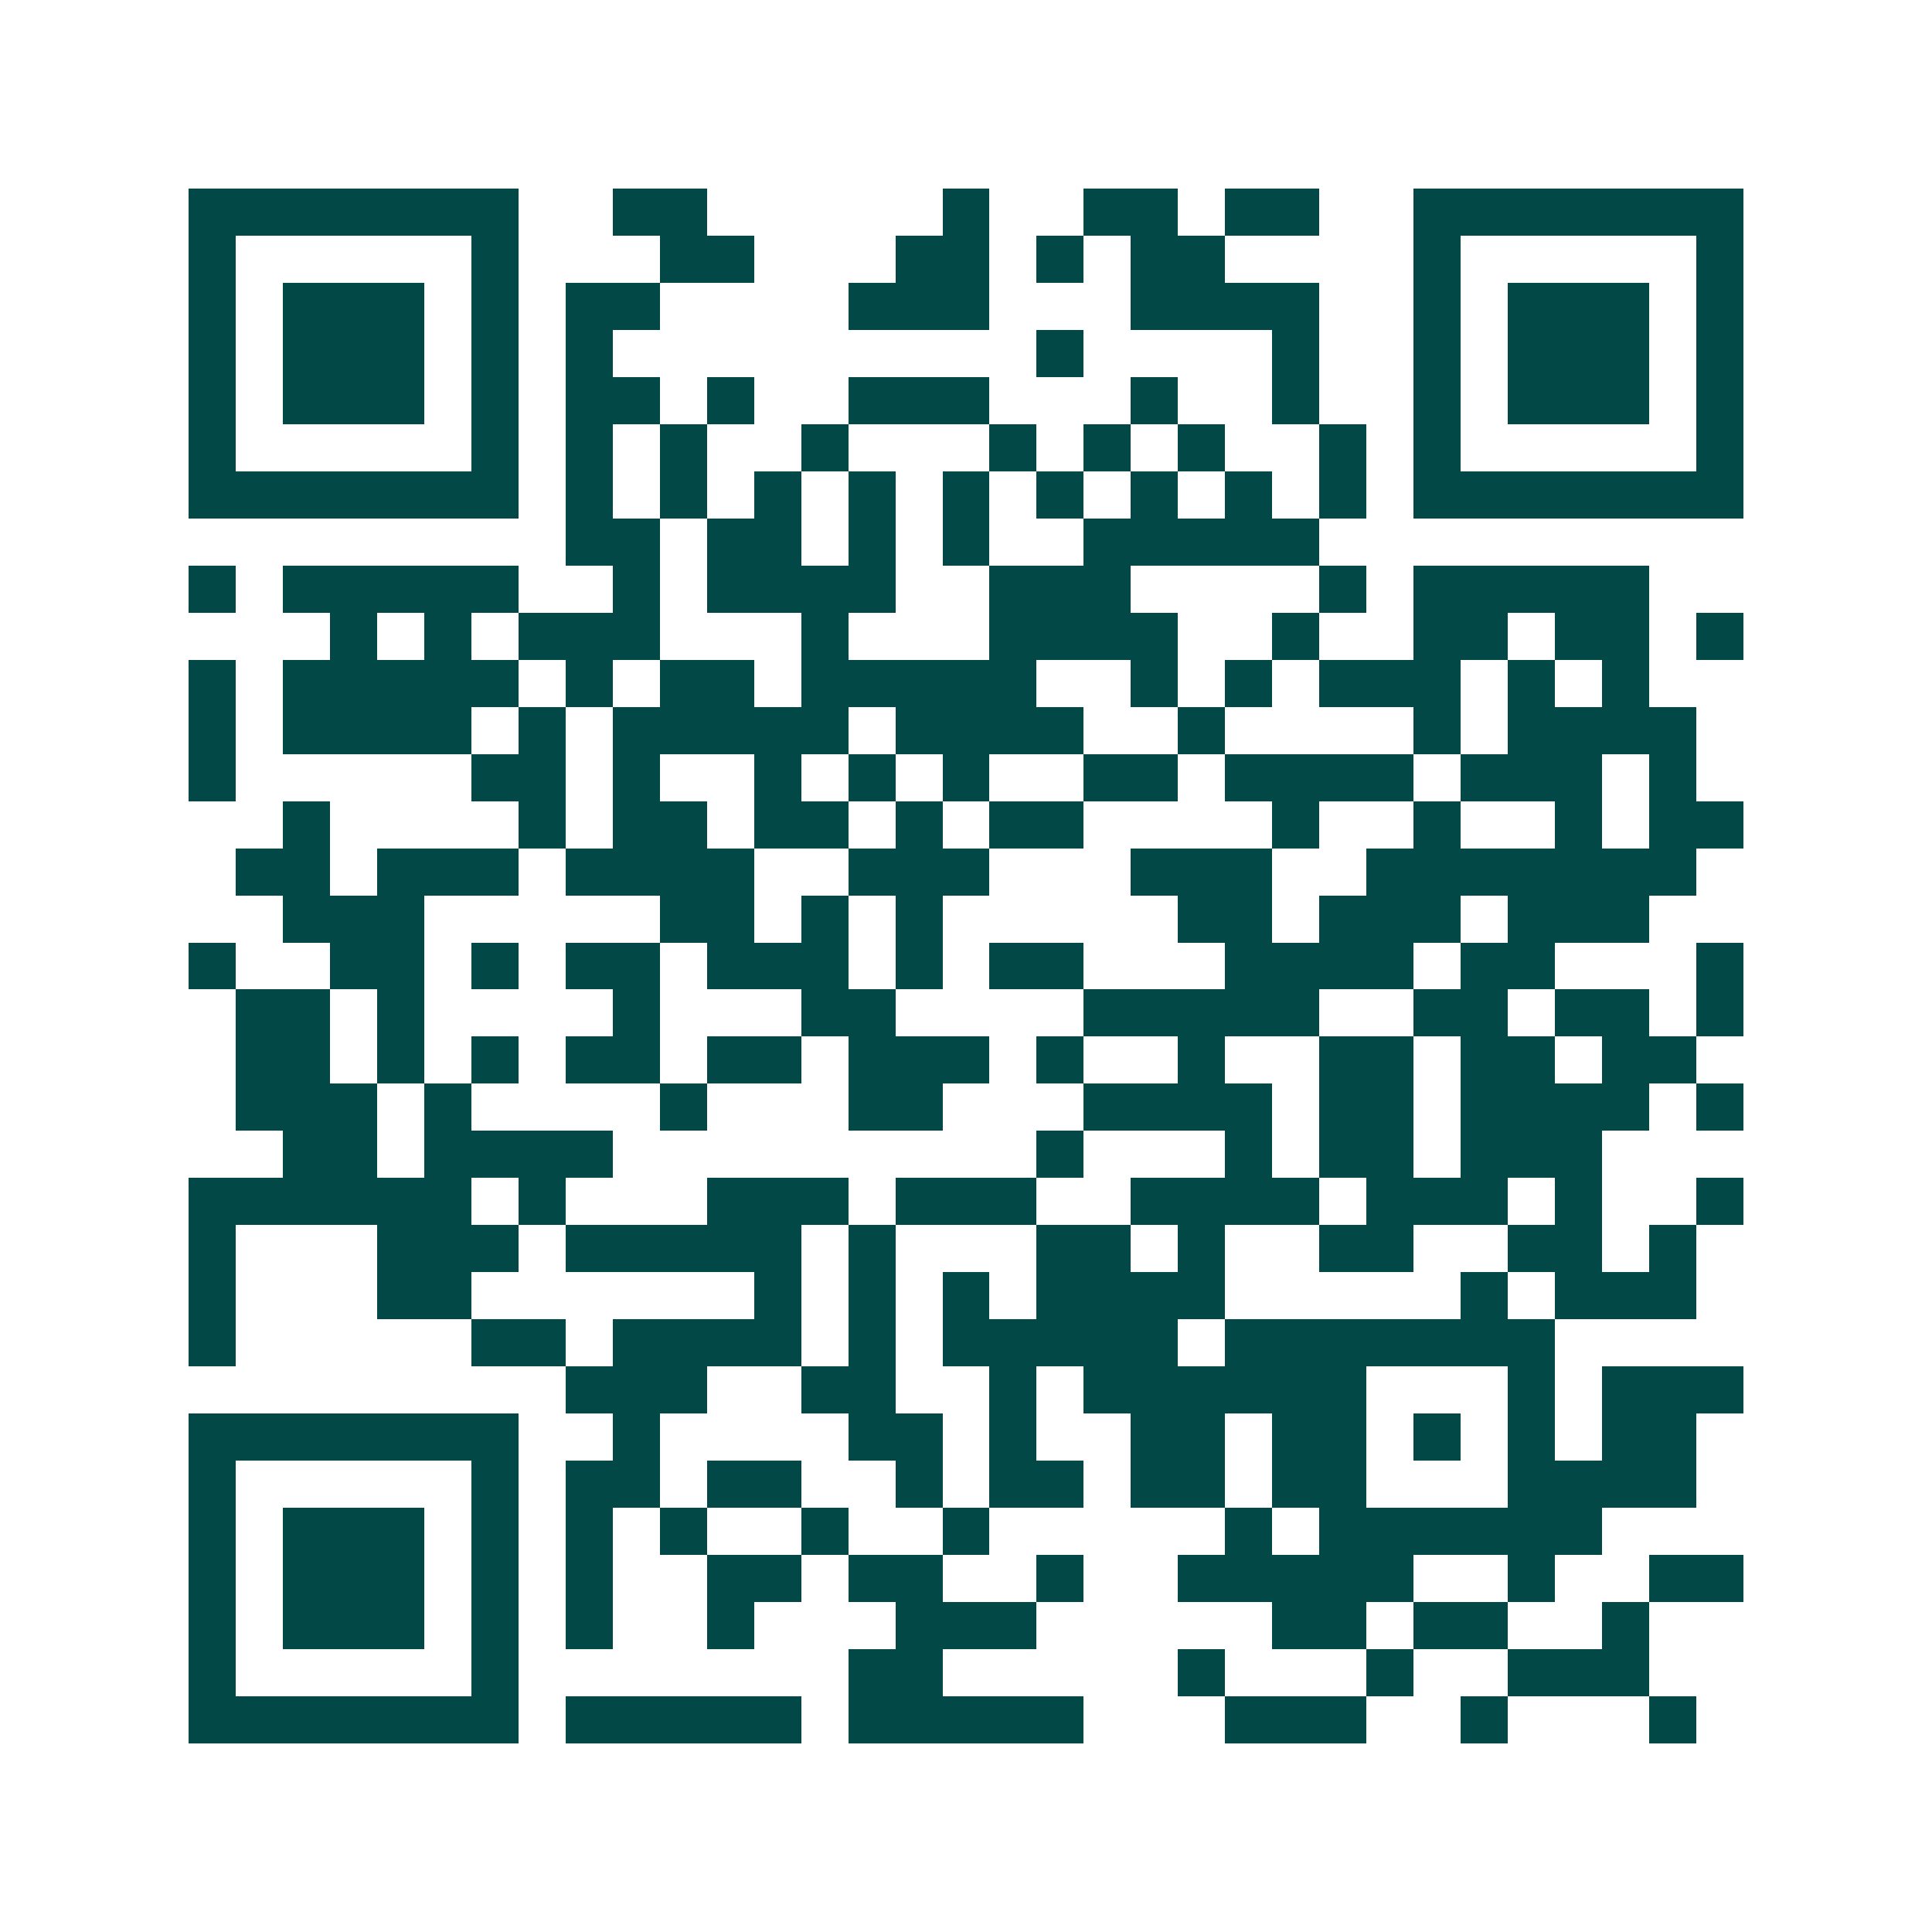 <svg xmlns="http://www.w3.org/2000/svg" width="200" height="200" viewBox="0 0 41 41" shape-rendering="crispEdges"><path fill="#ffffff" d="M0 0h41v41H0z"/><path stroke="#014847" d="M4 4.5h7m2 0h2m5 0h1m2 0h2m1 0h2m2 0h7M4 5.5h1m5 0h1m3 0h2m3 0h2m1 0h1m1 0h2m4 0h1m5 0h1M4 6.5h1m1 0h3m1 0h1m1 0h2m4 0h3m3 0h4m2 0h1m1 0h3m1 0h1M4 7.5h1m1 0h3m1 0h1m1 0h1m9 0h1m4 0h1m2 0h1m1 0h3m1 0h1M4 8.5h1m1 0h3m1 0h1m1 0h2m1 0h1m2 0h3m3 0h1m2 0h1m2 0h1m1 0h3m1 0h1M4 9.5h1m5 0h1m1 0h1m1 0h1m2 0h1m3 0h1m1 0h1m1 0h1m2 0h1m1 0h1m5 0h1M4 10.5h7m1 0h1m1 0h1m1 0h1m1 0h1m1 0h1m1 0h1m1 0h1m1 0h1m1 0h1m1 0h7M12 11.5h2m1 0h2m1 0h1m1 0h1m2 0h5M4 12.5h1m1 0h5m2 0h1m1 0h4m2 0h3m4 0h1m1 0h5M7 13.5h1m1 0h1m1 0h3m3 0h1m3 0h4m2 0h1m2 0h2m1 0h2m1 0h1M4 14.5h1m1 0h5m1 0h1m1 0h2m1 0h5m2 0h1m1 0h1m1 0h3m1 0h1m1 0h1M4 15.5h1m1 0h4m1 0h1m1 0h5m1 0h4m2 0h1m4 0h1m1 0h4M4 16.5h1m5 0h2m1 0h1m2 0h1m1 0h1m1 0h1m2 0h2m1 0h4m1 0h3m1 0h1M6 17.5h1m4 0h1m1 0h2m1 0h2m1 0h1m1 0h2m4 0h1m2 0h1m2 0h1m1 0h2M5 18.5h2m1 0h3m1 0h4m2 0h3m3 0h3m2 0h7M6 19.5h3m5 0h2m1 0h1m1 0h1m5 0h2m1 0h3m1 0h3M4 20.5h1m2 0h2m1 0h1m1 0h2m1 0h3m1 0h1m1 0h2m3 0h4m1 0h2m3 0h1M5 21.5h2m1 0h1m4 0h1m3 0h2m4 0h5m2 0h2m1 0h2m1 0h1M5 22.5h2m1 0h1m1 0h1m1 0h2m1 0h2m1 0h3m1 0h1m2 0h1m2 0h2m1 0h2m1 0h2M5 23.5h3m1 0h1m4 0h1m3 0h2m3 0h4m1 0h2m1 0h4m1 0h1M6 24.5h2m1 0h4m9 0h1m3 0h1m1 0h2m1 0h3M4 25.5h6m1 0h1m3 0h3m1 0h3m2 0h4m1 0h3m1 0h1m2 0h1M4 26.5h1m3 0h3m1 0h5m1 0h1m3 0h2m1 0h1m2 0h2m2 0h2m1 0h1M4 27.5h1m3 0h2m6 0h1m1 0h1m1 0h1m1 0h4m5 0h1m1 0h3M4 28.5h1m5 0h2m1 0h4m1 0h1m1 0h5m1 0h7M12 29.5h3m2 0h2m2 0h1m1 0h6m3 0h1m1 0h3M4 30.5h7m2 0h1m4 0h2m1 0h1m2 0h2m1 0h2m1 0h1m1 0h1m1 0h2M4 31.5h1m5 0h1m1 0h2m1 0h2m2 0h1m1 0h2m1 0h2m1 0h2m3 0h4M4 32.5h1m1 0h3m1 0h1m1 0h1m1 0h1m2 0h1m2 0h1m5 0h1m1 0h6M4 33.5h1m1 0h3m1 0h1m1 0h1m2 0h2m1 0h2m2 0h1m2 0h5m2 0h1m2 0h2M4 34.5h1m1 0h3m1 0h1m1 0h1m2 0h1m3 0h3m5 0h2m1 0h2m2 0h1M4 35.5h1m5 0h1m7 0h2m5 0h1m3 0h1m2 0h3M4 36.5h7m1 0h5m1 0h5m3 0h3m2 0h1m3 0h1"/></svg>
